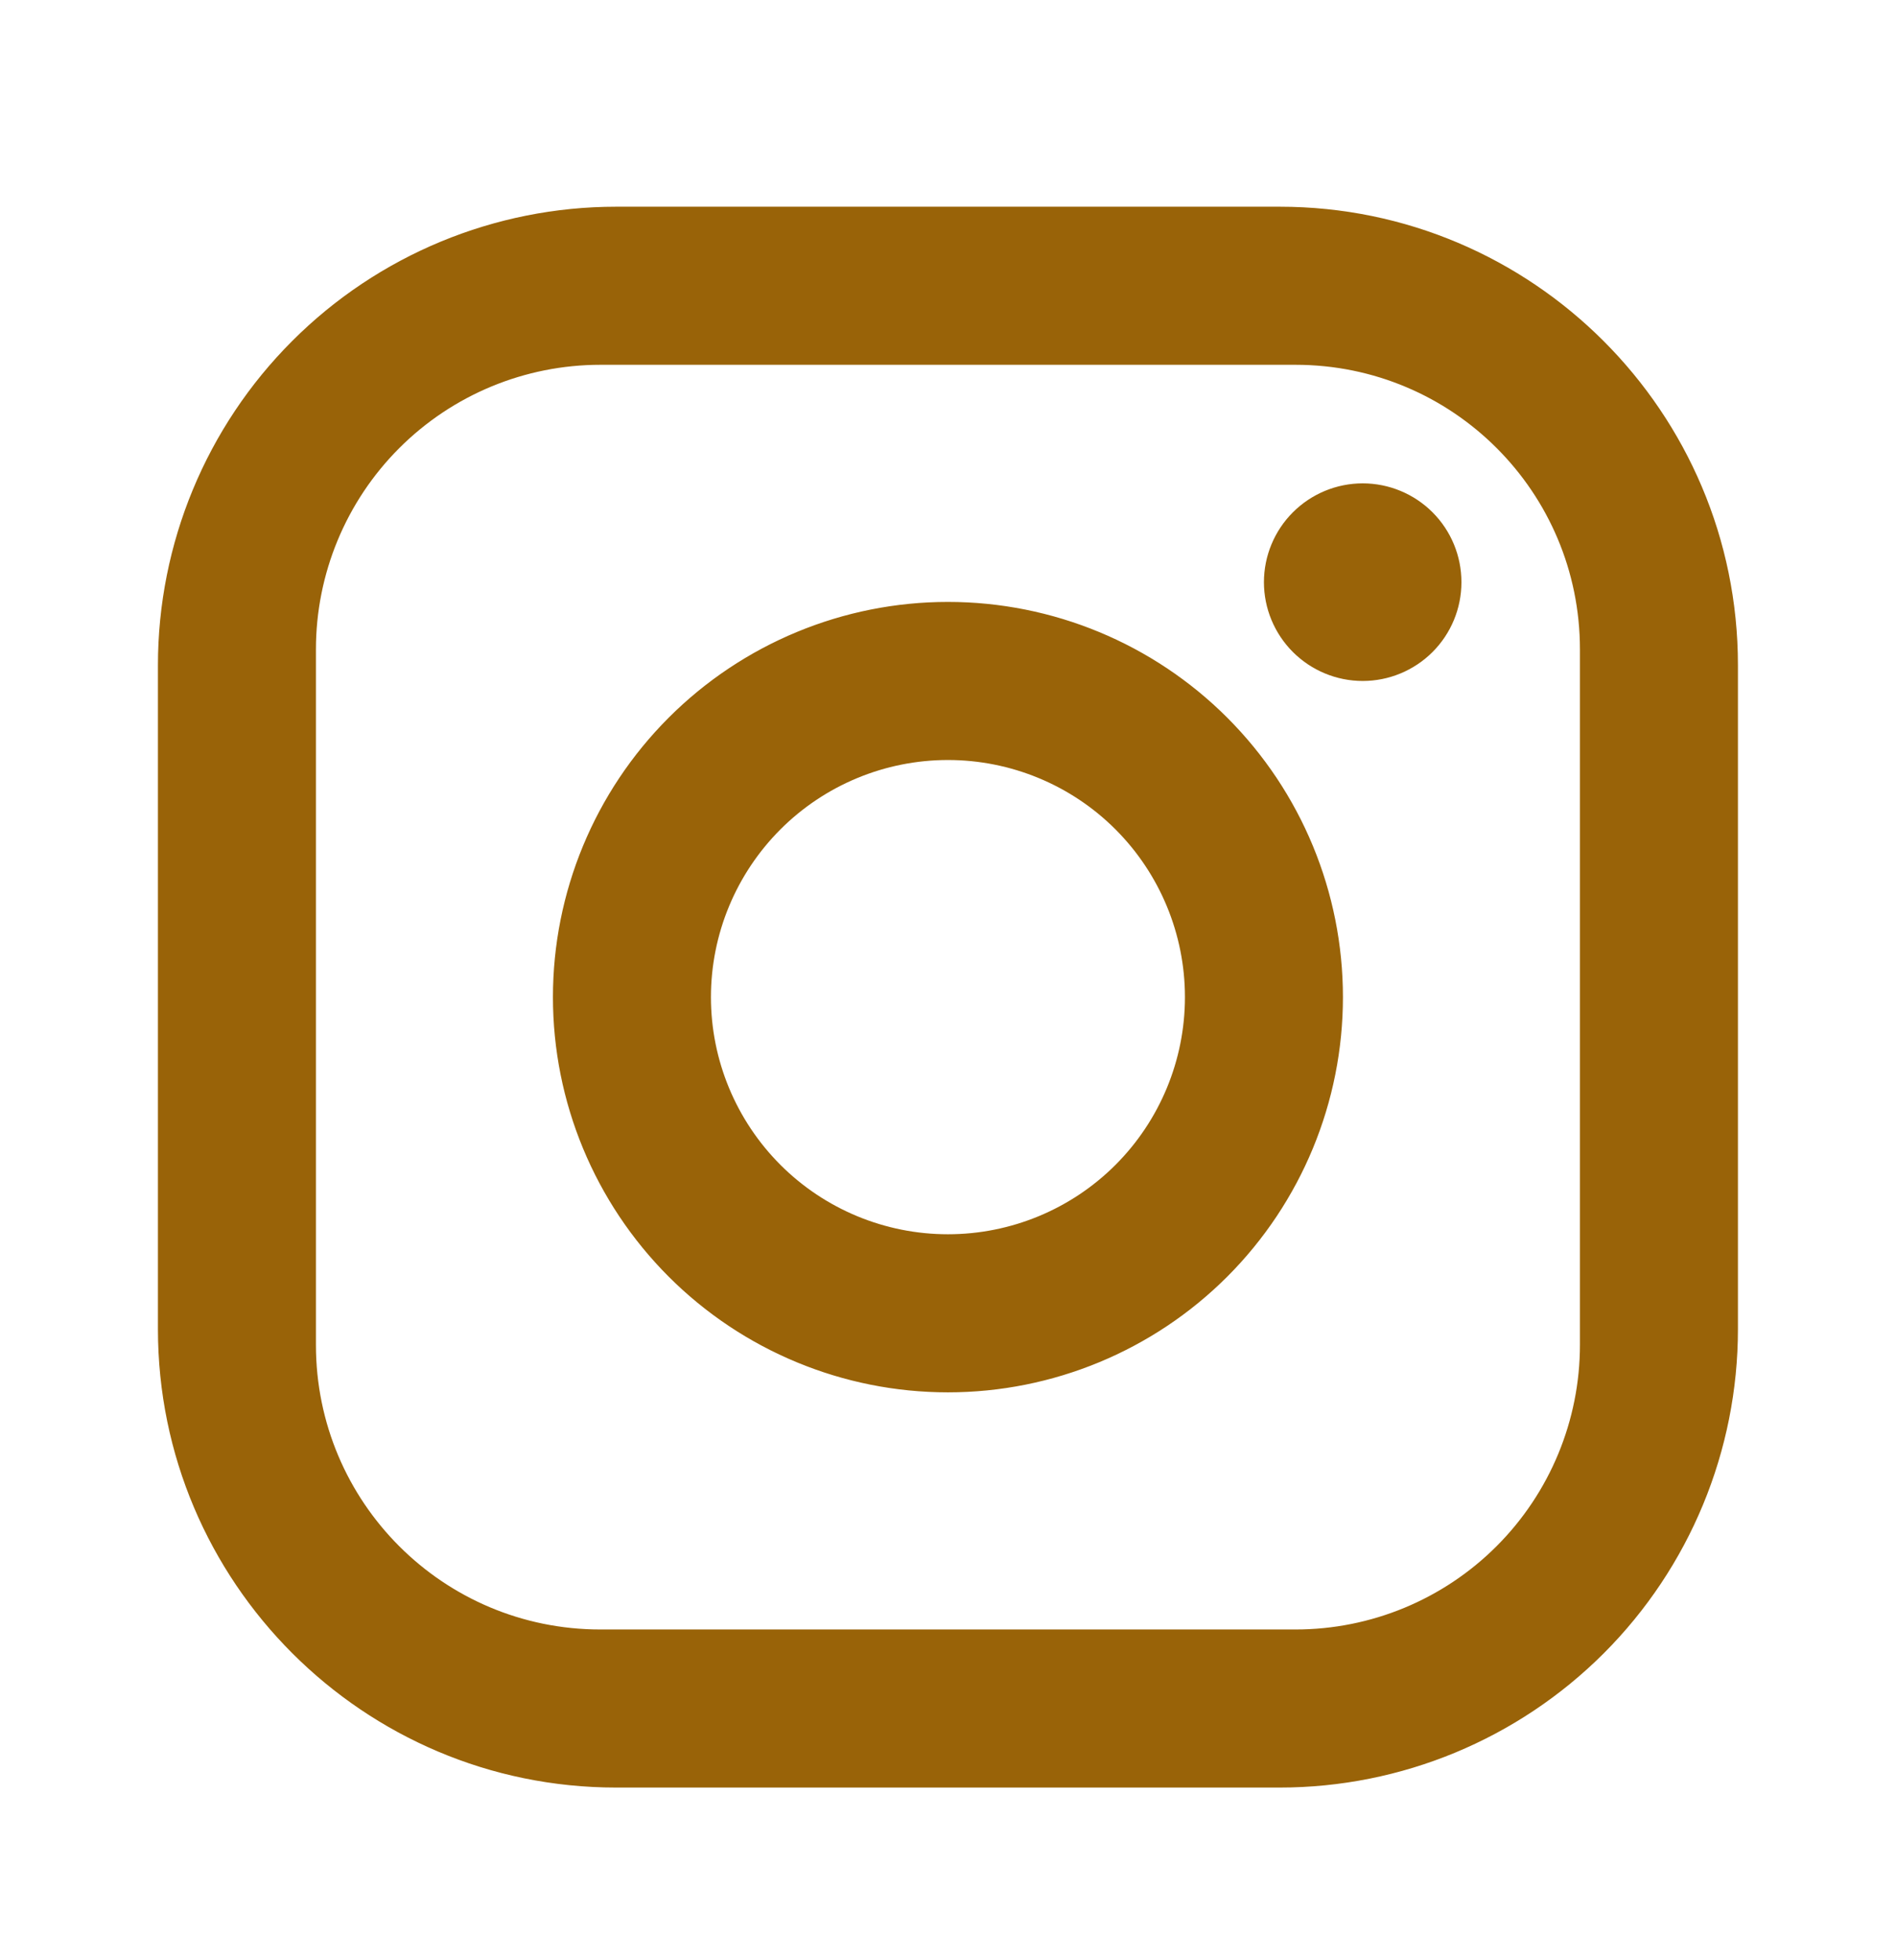 <?xml version="1.0" encoding="UTF-8"?> <svg xmlns="http://www.w3.org/2000/svg" width="30" height="31" viewBox="0 0 30 31" fill="none"><path d="M9.749 3.269H20.249C24.249 3.269 27.499 6.519 27.499 10.519V21.019C27.499 22.942 26.736 24.786 25.376 26.146C24.016 27.505 22.172 28.269 20.249 28.269H9.749C5.749 28.269 2.499 25.019 2.499 21.019V10.519C2.499 8.596 3.263 6.752 4.623 5.393C5.982 4.033 7.827 3.269 9.749 3.269ZM9.499 5.769C8.306 5.769 7.161 6.243 6.317 7.087C5.473 7.931 4.999 9.076 4.999 10.269V21.269C4.999 23.756 7.012 25.769 9.499 25.769H20.499C21.693 25.769 22.837 25.295 23.681 24.451C24.525 23.607 24.999 22.462 24.999 21.269V10.269C24.999 7.782 22.987 5.769 20.499 5.769H9.499ZM21.562 7.644C21.976 7.644 22.374 7.809 22.667 8.102C22.96 8.395 23.124 8.792 23.124 9.207C23.124 9.621 22.96 10.018 22.667 10.311C22.374 10.604 21.976 10.769 21.562 10.769C21.148 10.769 20.75 10.604 20.457 10.311C20.164 10.018 19.999 9.621 19.999 9.207C19.999 8.792 20.164 8.395 20.457 8.102C20.75 7.809 21.148 7.644 21.562 7.644ZM14.999 9.519C16.657 9.519 18.247 10.178 19.419 11.35C20.591 12.522 21.249 14.111 21.249 15.769C21.249 17.427 20.591 19.016 19.419 20.189C18.247 21.361 16.657 22.019 14.999 22.019C13.342 22.019 11.752 21.361 10.58 20.189C9.408 19.016 8.749 17.427 8.749 15.769C8.749 14.111 9.408 12.522 10.58 11.35C11.752 10.178 13.342 9.519 14.999 9.519ZM14.999 12.019C14.005 12.019 13.051 12.414 12.348 13.117C11.645 13.821 11.249 14.774 11.249 15.769C11.249 16.764 11.645 17.717 12.348 18.421C13.051 19.124 14.005 19.519 14.999 19.519C15.994 19.519 16.948 19.124 17.651 18.421C18.354 17.717 18.749 16.764 18.749 15.769C18.749 14.774 18.354 13.821 17.651 13.117C16.948 12.414 15.994 12.019 14.999 12.019Z" fill="#996308"></path></svg> 